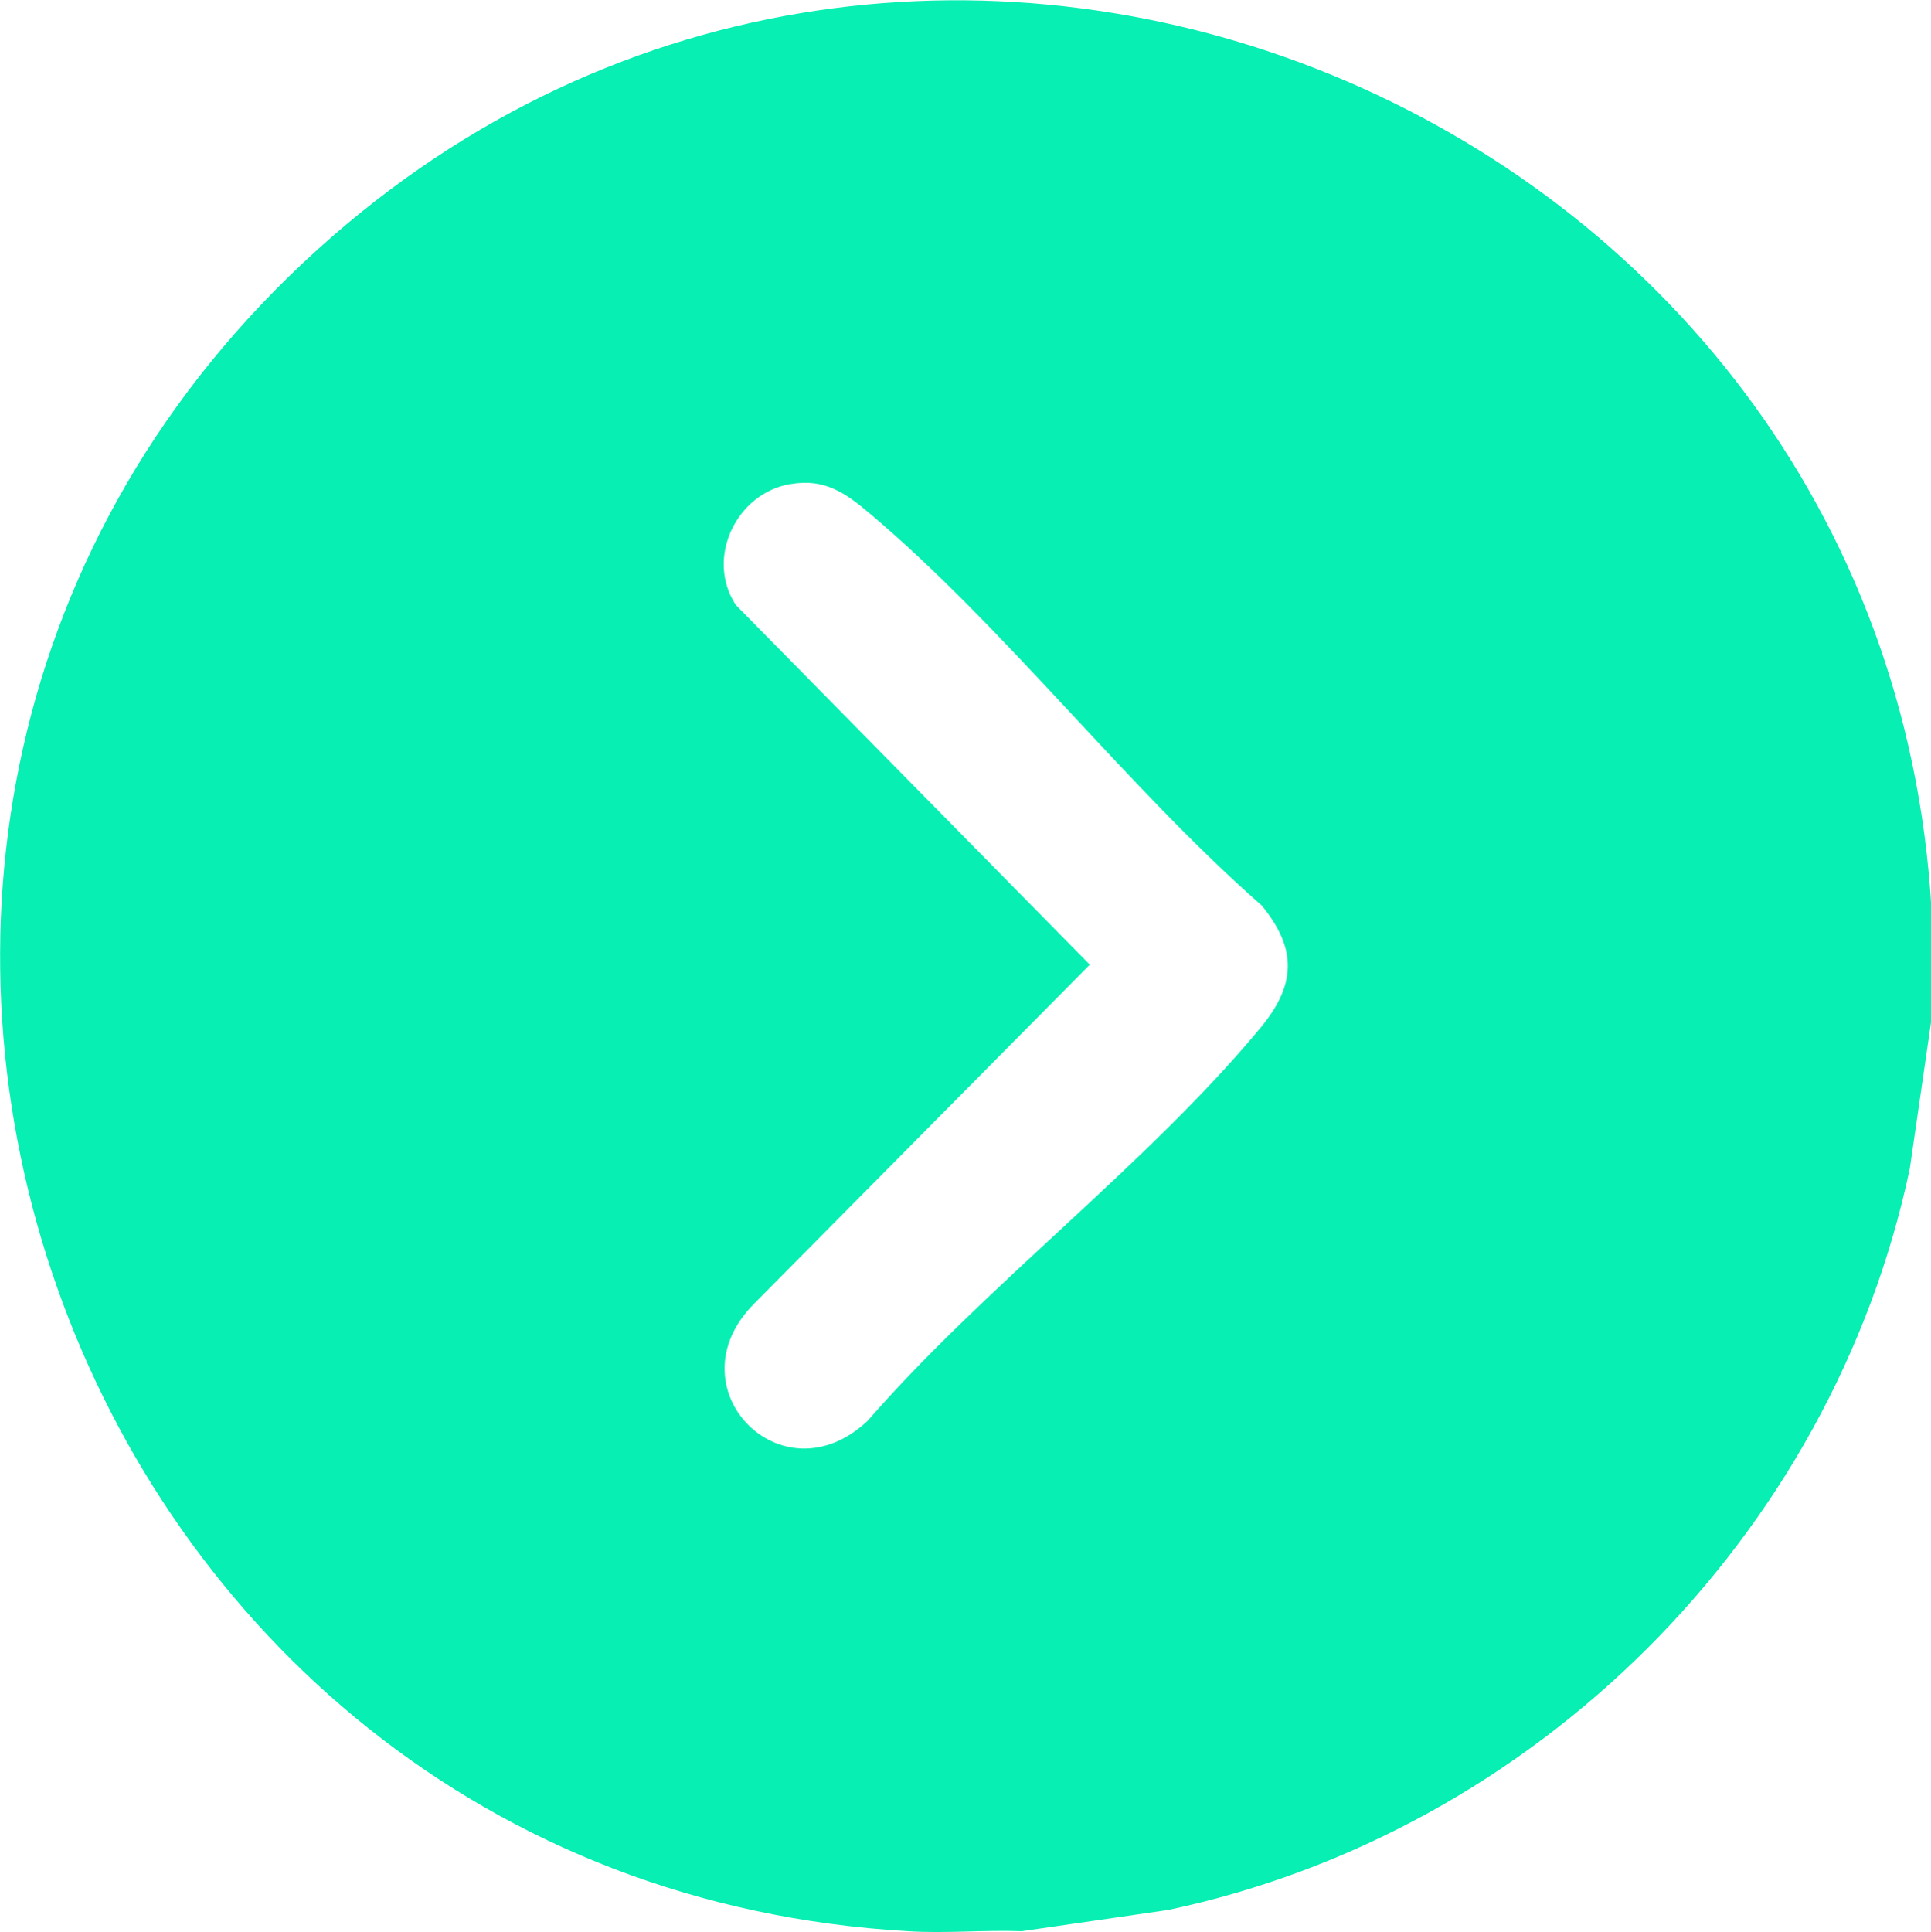 <?xml version="1.0" encoding="UTF-8"?>
<svg id="Layer_1" xmlns="http://www.w3.org/2000/svg" version="1.1" viewBox="0 0 408.6 408.8">
  <!-- Generator: Adobe Illustrator 29.3.1, SVG Export Plug-In . SVG Version: 2.1.0 Build 151)  -->
  <defs>
    <style>
      .st0 {
        fill: #07efb2;
      }
    </style>
  </defs>
  <path class="st0" d="M408.6,192.4v23.9l-4.5,31c-16.5,77.8-79.1,140.3-156.9,156.8l-31,4.5c-7.9-.3-16.1.5-24,0C12.7,398.4-67,174.1,67.3,52.7c127.1-114.9,331.6-29.7,341.4,139.7ZM167.3,102.4c-11.5,1.9-18.1,15.7-11.6,25.6l74.9,76.1-71,71.7c-17.7,17.7,5.8,42,24,24.8,24.8-28.5,59.2-54.3,83-83,7.6-9.1,8-16.7.4-26-28.6-25.1-54.3-58.8-83-83-5.1-4.3-9.5-7.4-16.6-6.2Z"/>
</svg>